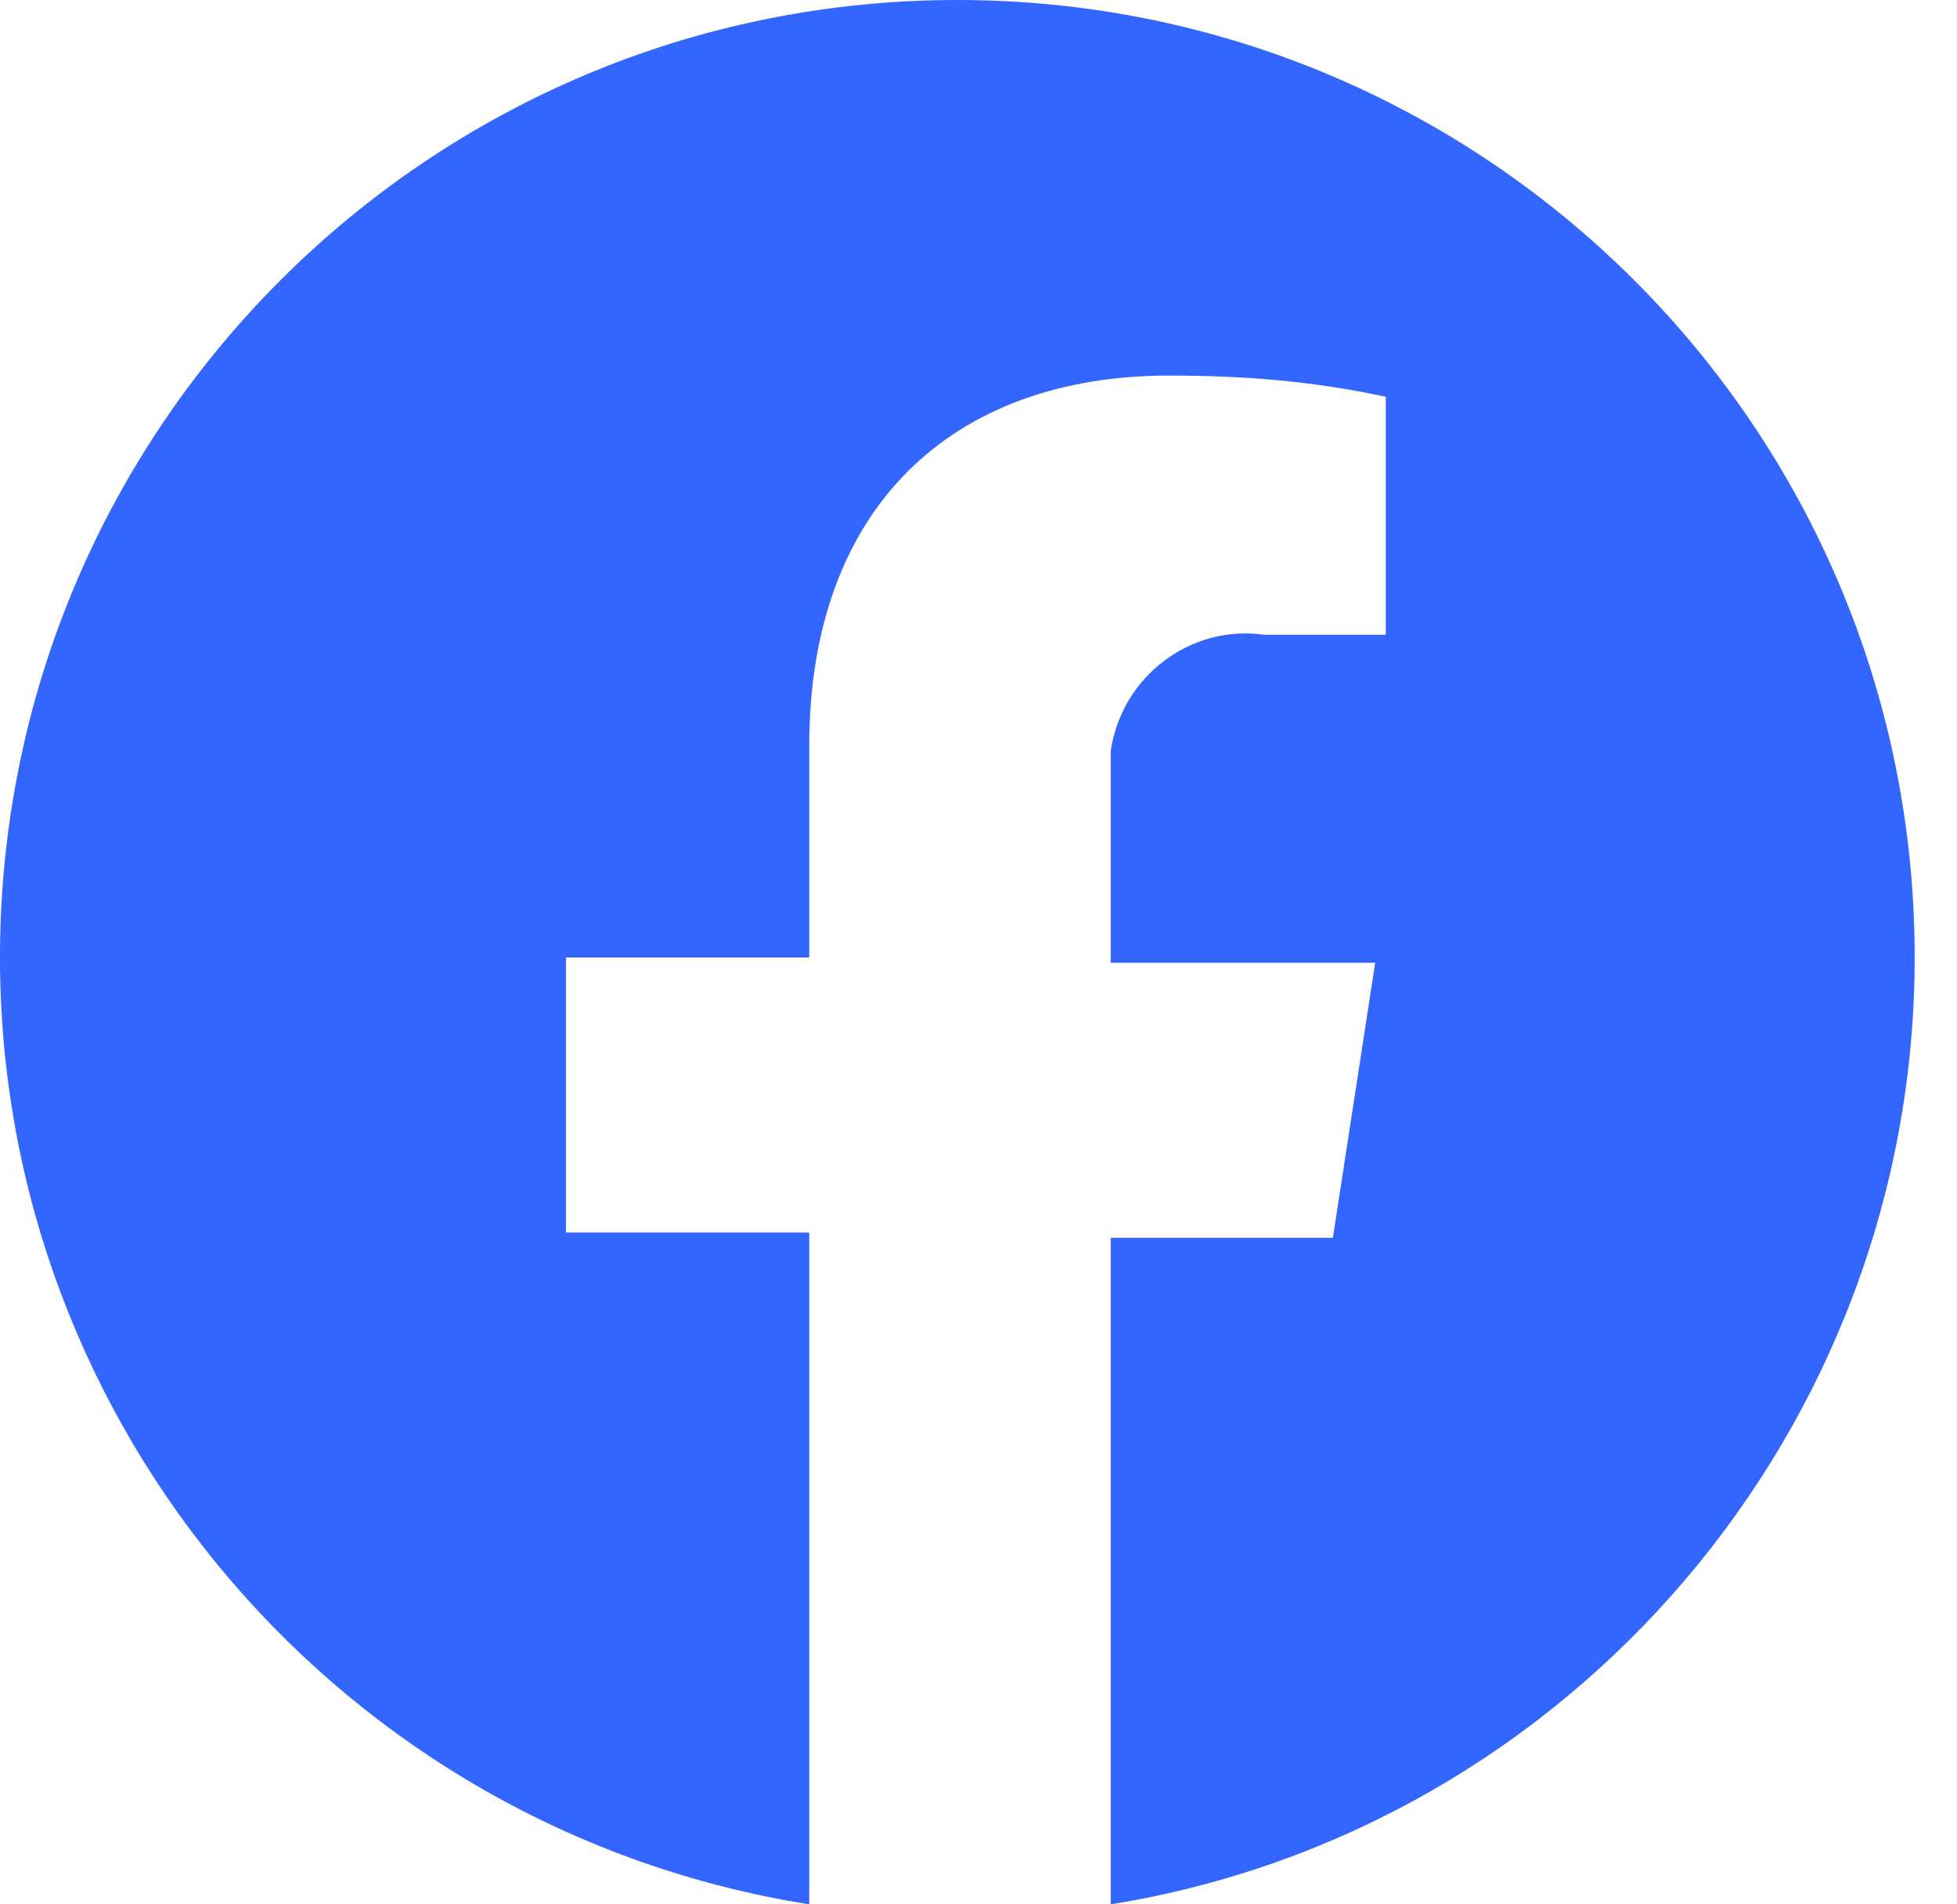 <?xml version="1.0" encoding="UTF-8"?> <svg xmlns="http://www.w3.org/2000/svg" width="37" height="36" viewBox="0 0 37 36" fill="none"><path d="M36.2 18.1C36.2 8.1 28.1 0 18.1 0C8.1 0 0 8.1 0 18.1C0 27 6.5 34.6 15.3 36V23.3H10.7V18.1H15.3V14.1C15.3 9.6 18 7.1 22.1 7.1C23.5 7.1 24.8 7.2 26.2 7.5V12H23.9C22.5 11.8 21.2 12.8 21 14.2C21 14.4 21 14.6 21 14.8V18.2H26L25.2 23.4H21V36C29.7 34.6 36.2 27 36.2 18.1Z" fill="#3366FF"></path></svg> 